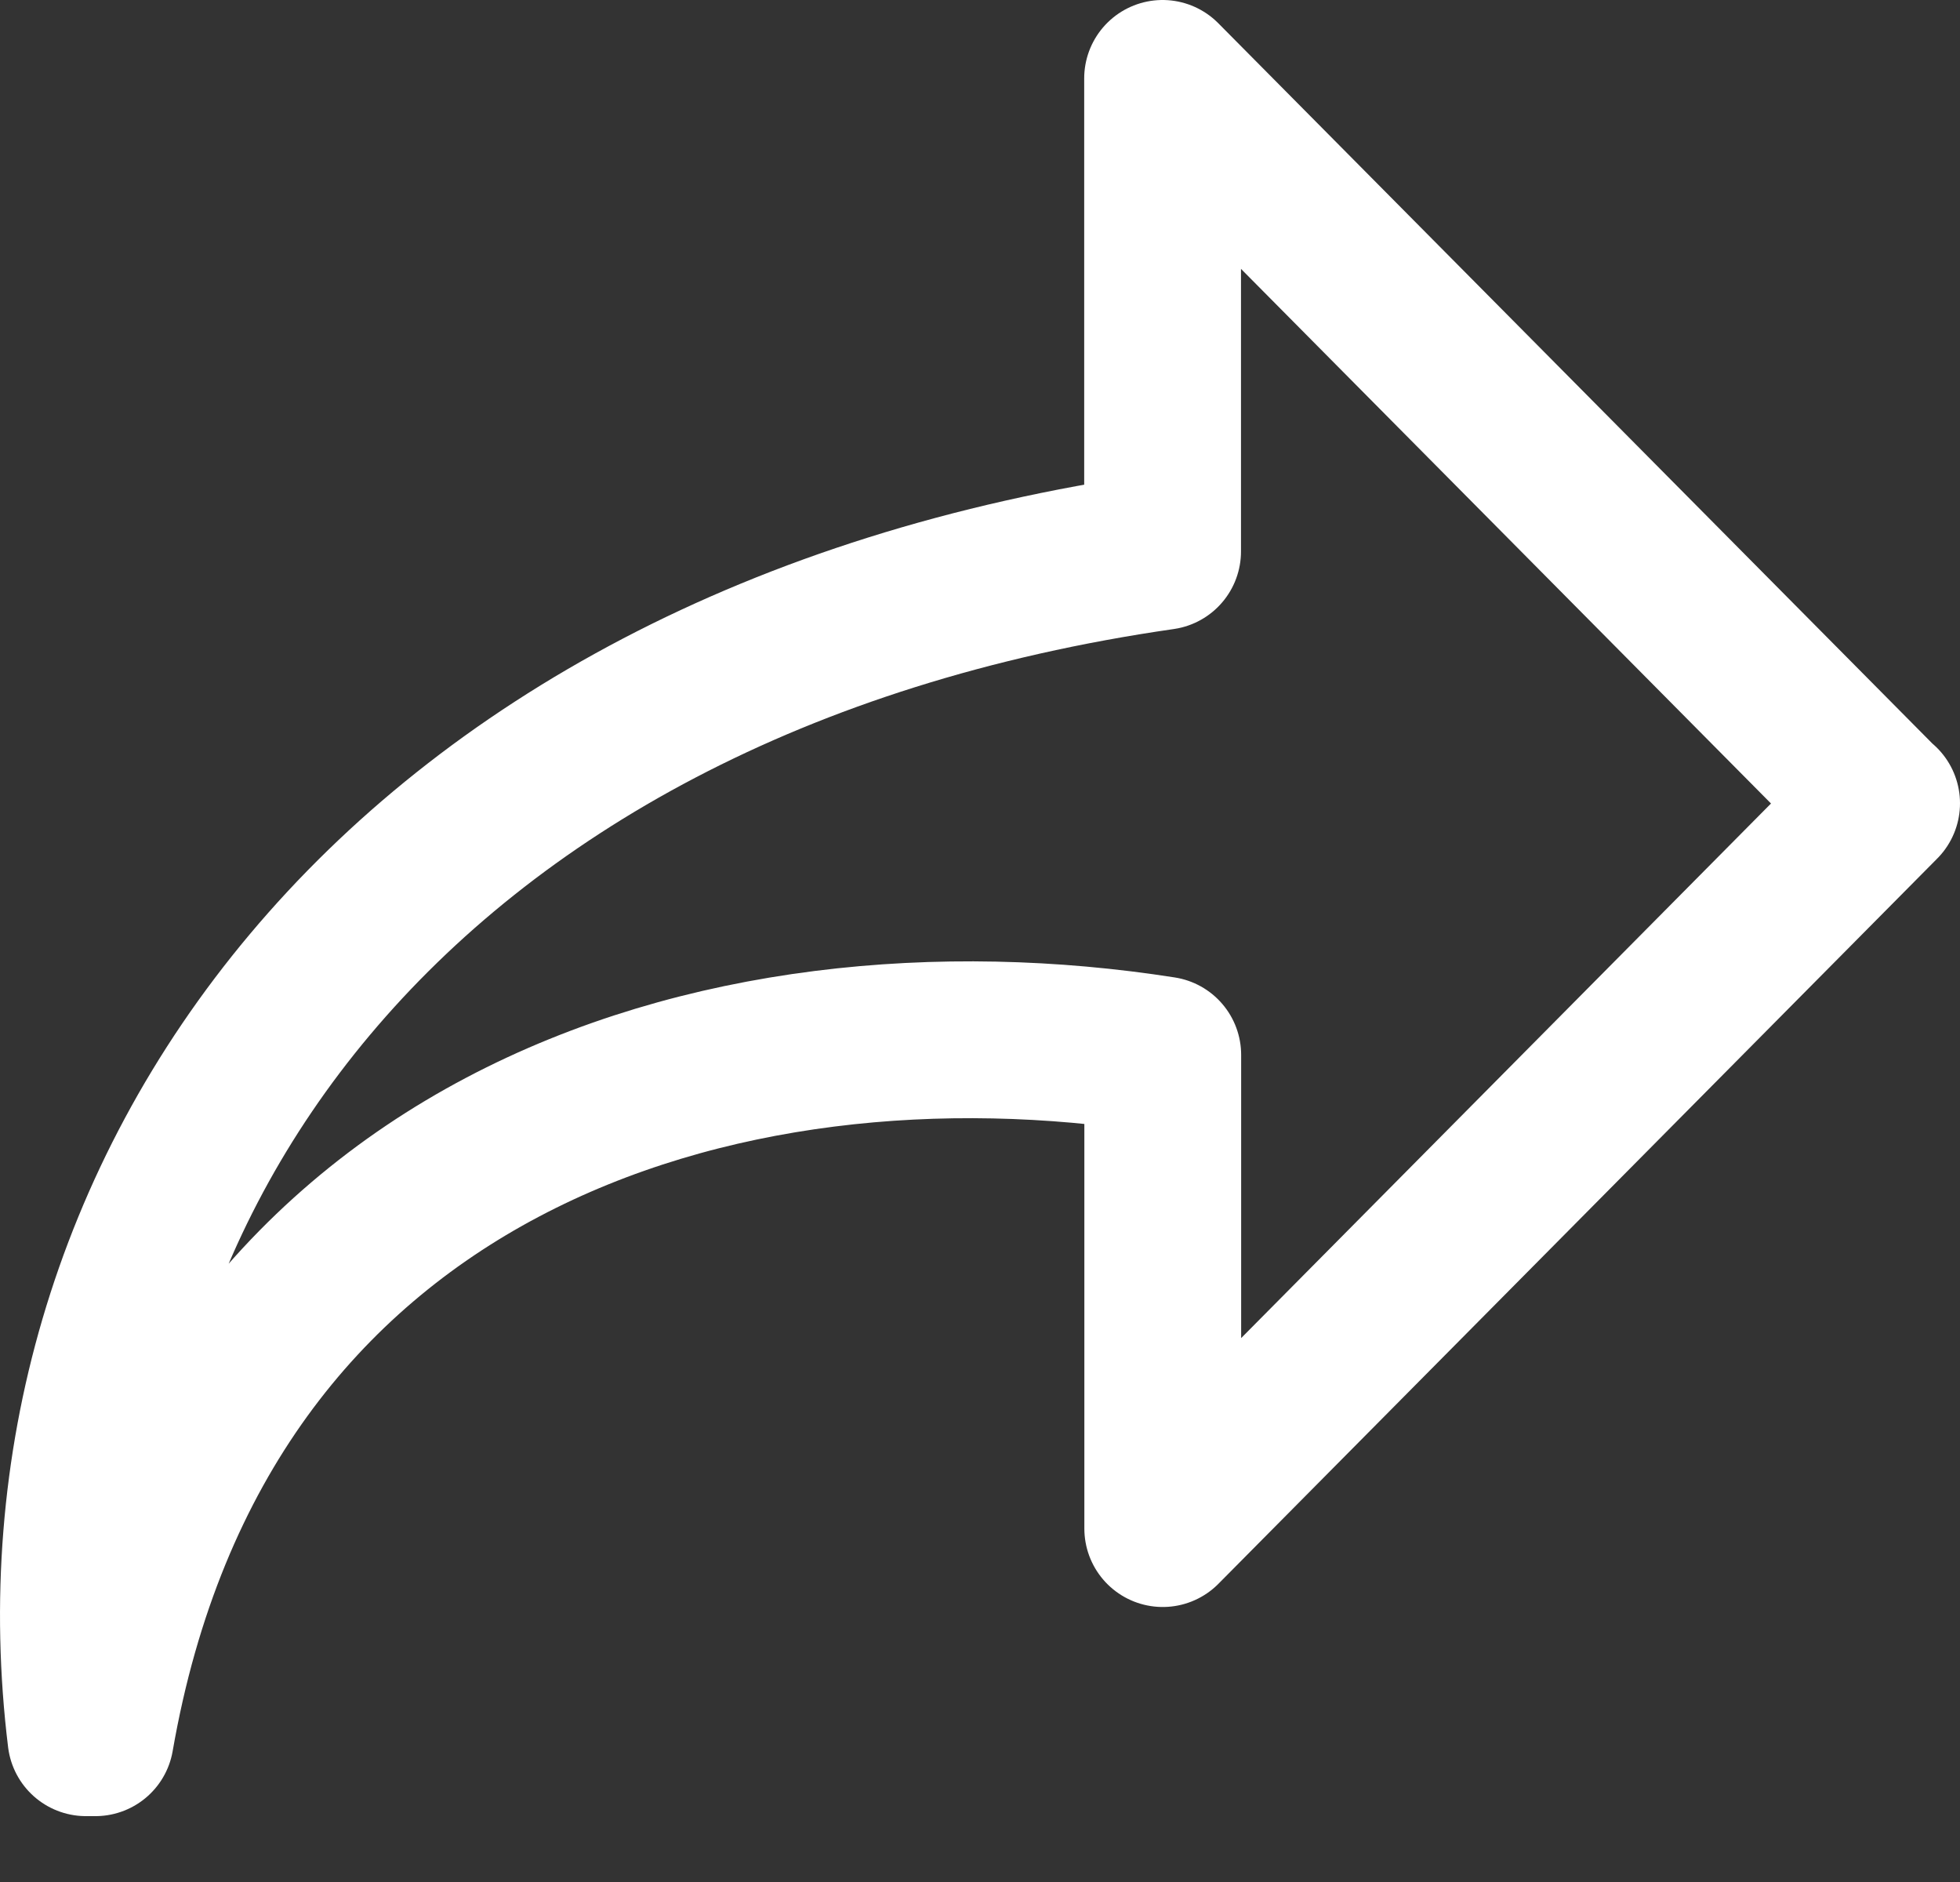 <svg width="25" height="24" viewBox="0 0 25 24" fill="none" xmlns="http://www.w3.org/2000/svg">
<rect x="0" y="0" width="25" height="24" fill="#333333" stroke="none"/>
<path d="M23.997 10.246L14.829 1V7.032C4.982 8.449 0.253 15.299 1.096 22.16H1.217C2.537 14.57 9.205 12.572 14.831 13.453V19.493L24 10.244L23.997 10.246Z" stroke="white" stroke-width="2" stroke-miterlimit="5.759" stroke-linejoin="round"/>
</svg>
